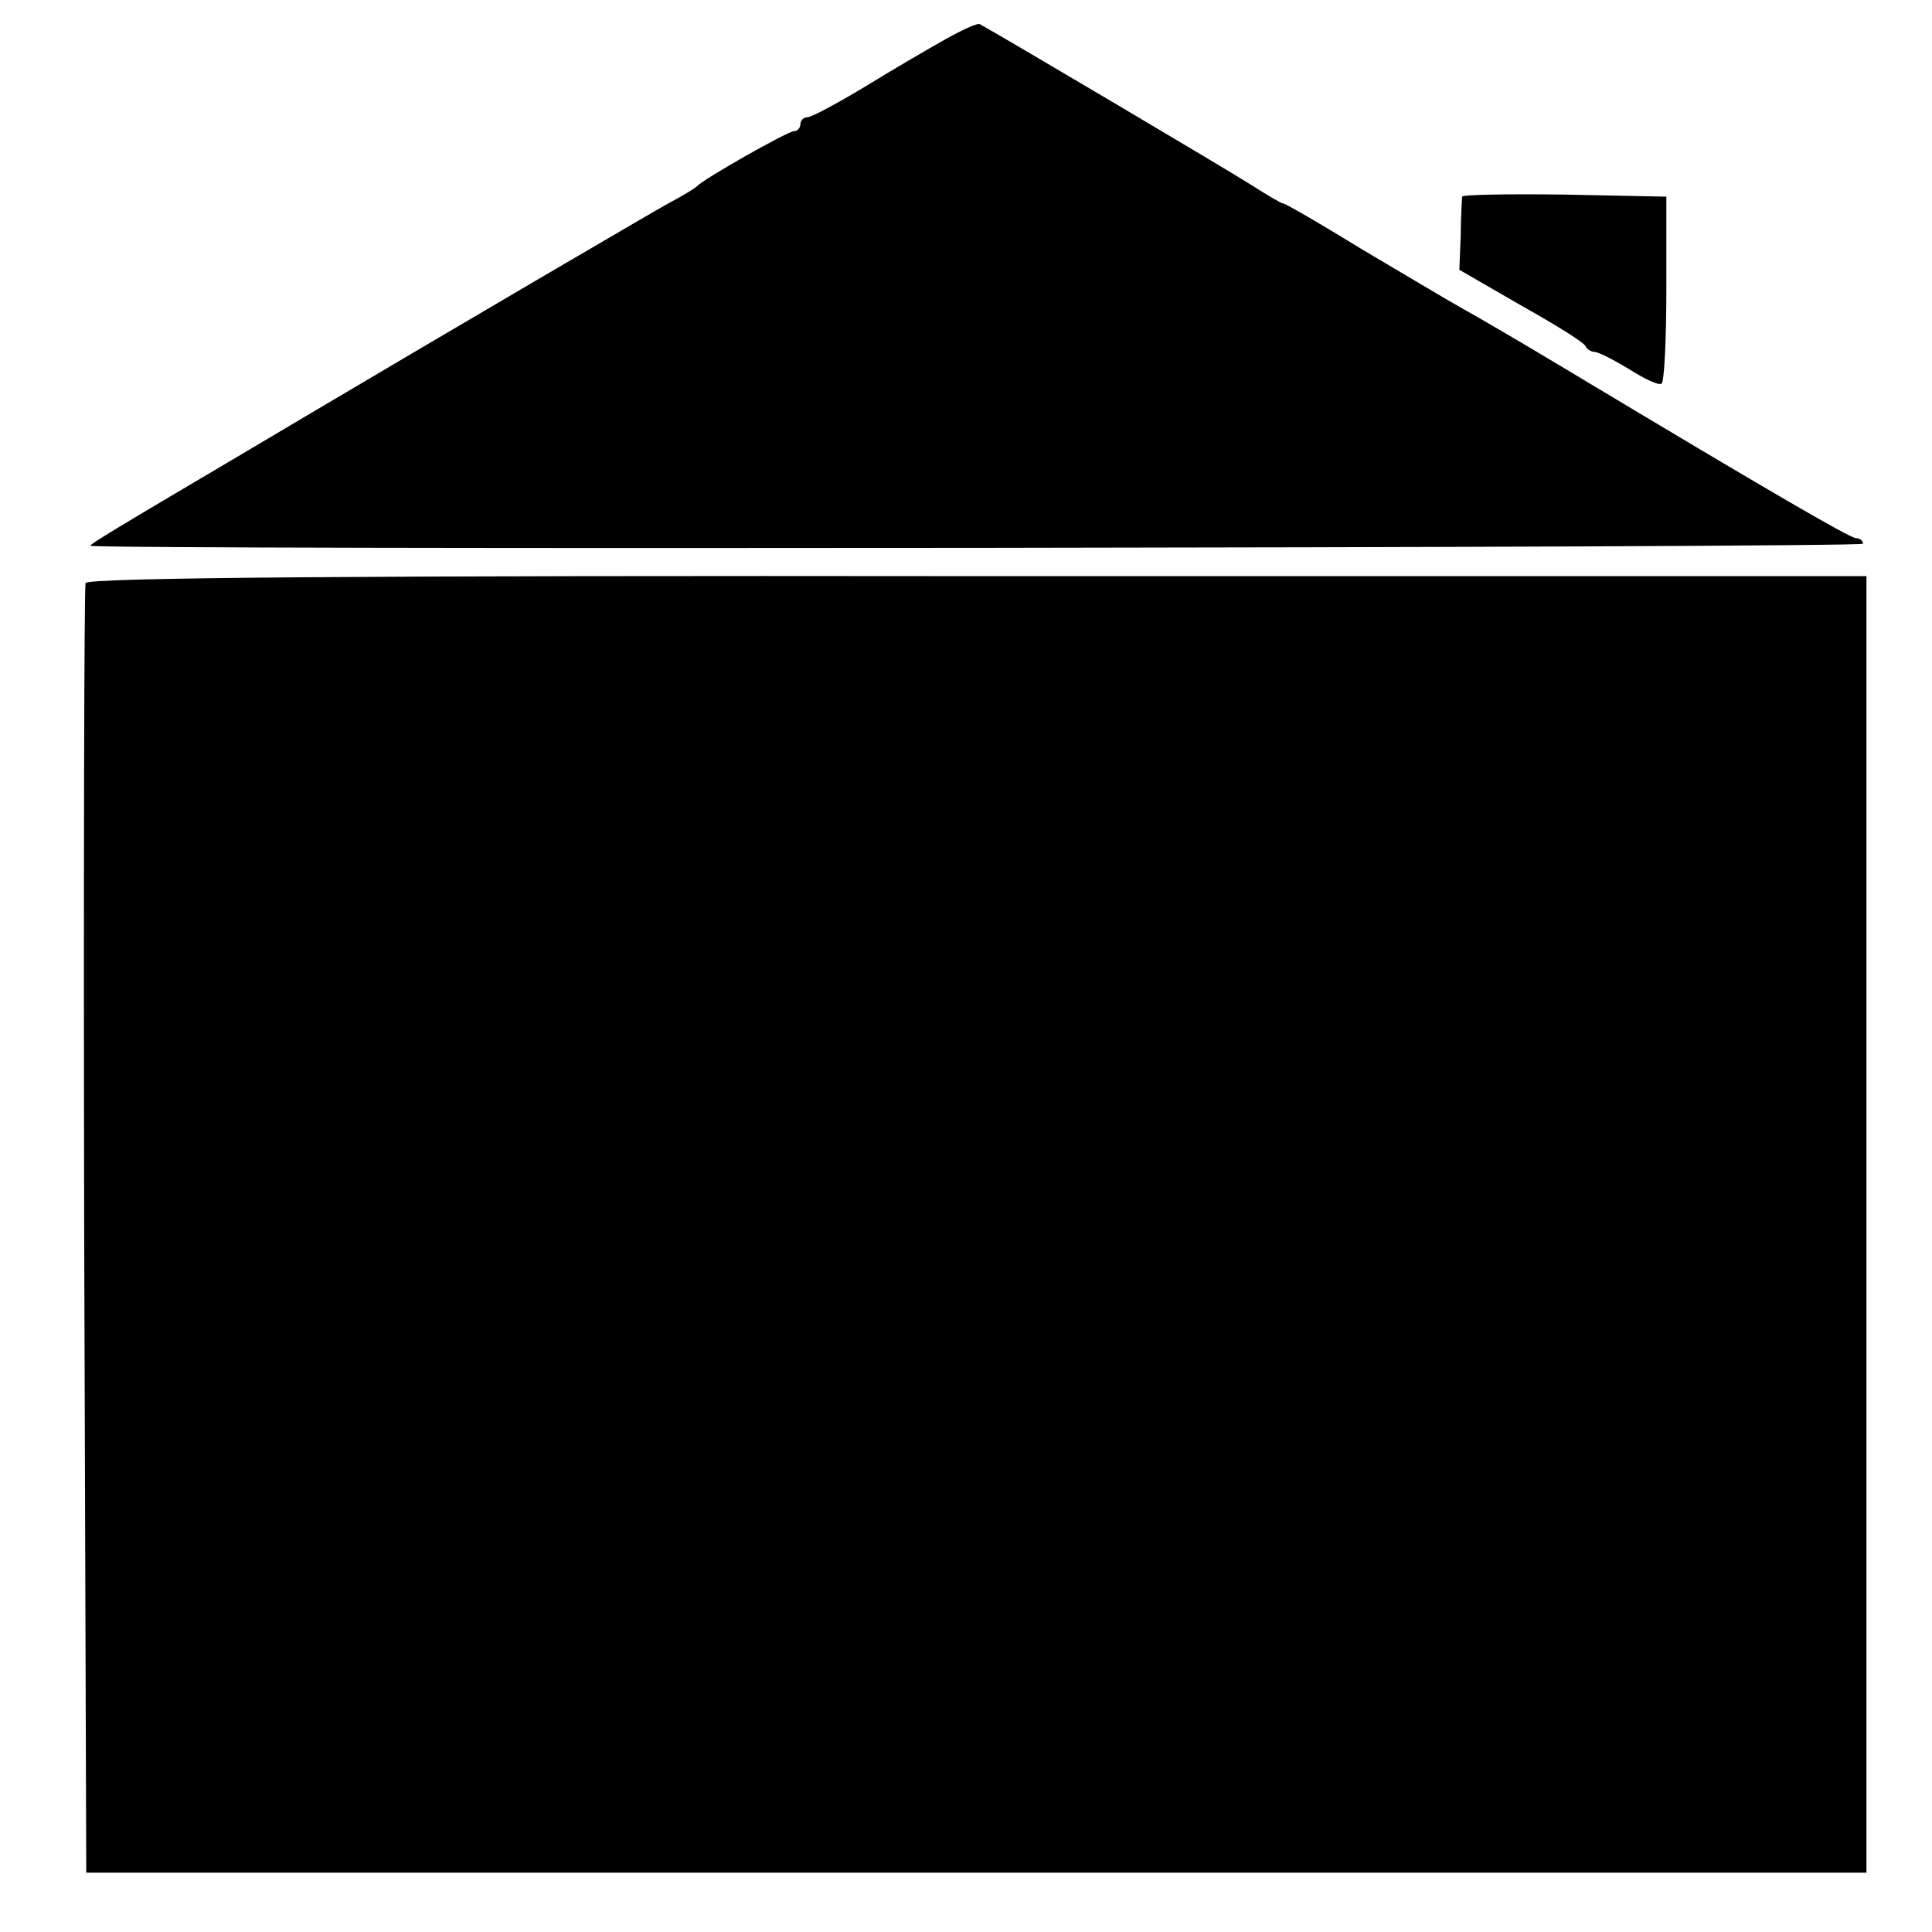 <?xml version="1.0" standalone="no"?>
<!DOCTYPE svg PUBLIC "-//W3C//DTD SVG 20010904//EN"
 "http://www.w3.org/TR/2001/REC-SVG-20010904/DTD/svg10.dtd">
<svg version="1.0" xmlns="http://www.w3.org/2000/svg"
 width="280pt" height="280pt" viewBox="0 0 280 280"
 preserveAspectRatio="xMidYMid meet">
<g transform="translate(0,280) scale(0.1,-0.1)"
fill="#000000" stroke="none">
<path d="M1370 2743 c-25 -14 -78 -45 -117 -69 -40 -24 -77 -44 -83 -44 -5 0
-10 -4 -10 -10 0 -5 -4 -10 -9 -10 -9 0 -131 -69 -141 -80 -3 -3 -21 -14 -40
-24 -29 -16 -314 -183 -530 -311 -30 -18 -113 -67 -184 -109 -71 -42 -128 -76
-125 -77 23 -6 2569 -3 2569 3 0 4 -4 8 -10 8 -9 0 -139 76 -409 238 -68 41
-140 83 -160 94 -20 11 -85 50 -146 86 -60 37 -112 67 -115 67 -3 0 -23 12
-45 26 -31 20 -369 220 -395 234 -3 2 -25 -8 -50 -22z"/>
<path d="M2119 2515 c0 -3 -2 -28 -2 -56 l-2 -50 90 -52 c50 -28 92 -54 93
-59 2 -4 8 -8 13 -8 5 0 27 -11 50 -25 22 -14 43 -24 47 -21 4 2 7 64 7 138
l0 133 -147 3 c-82 1 -148 0 -149 -3z"/>
<path d="M124 1955 c-2 -5 -3 -428 -2 -939 l3 -930 1290 0 1290 0 0 939 0 940
-1289 0 c-887 1 -1289 -2 -1292 -10z"/>
</g>
</svg>
